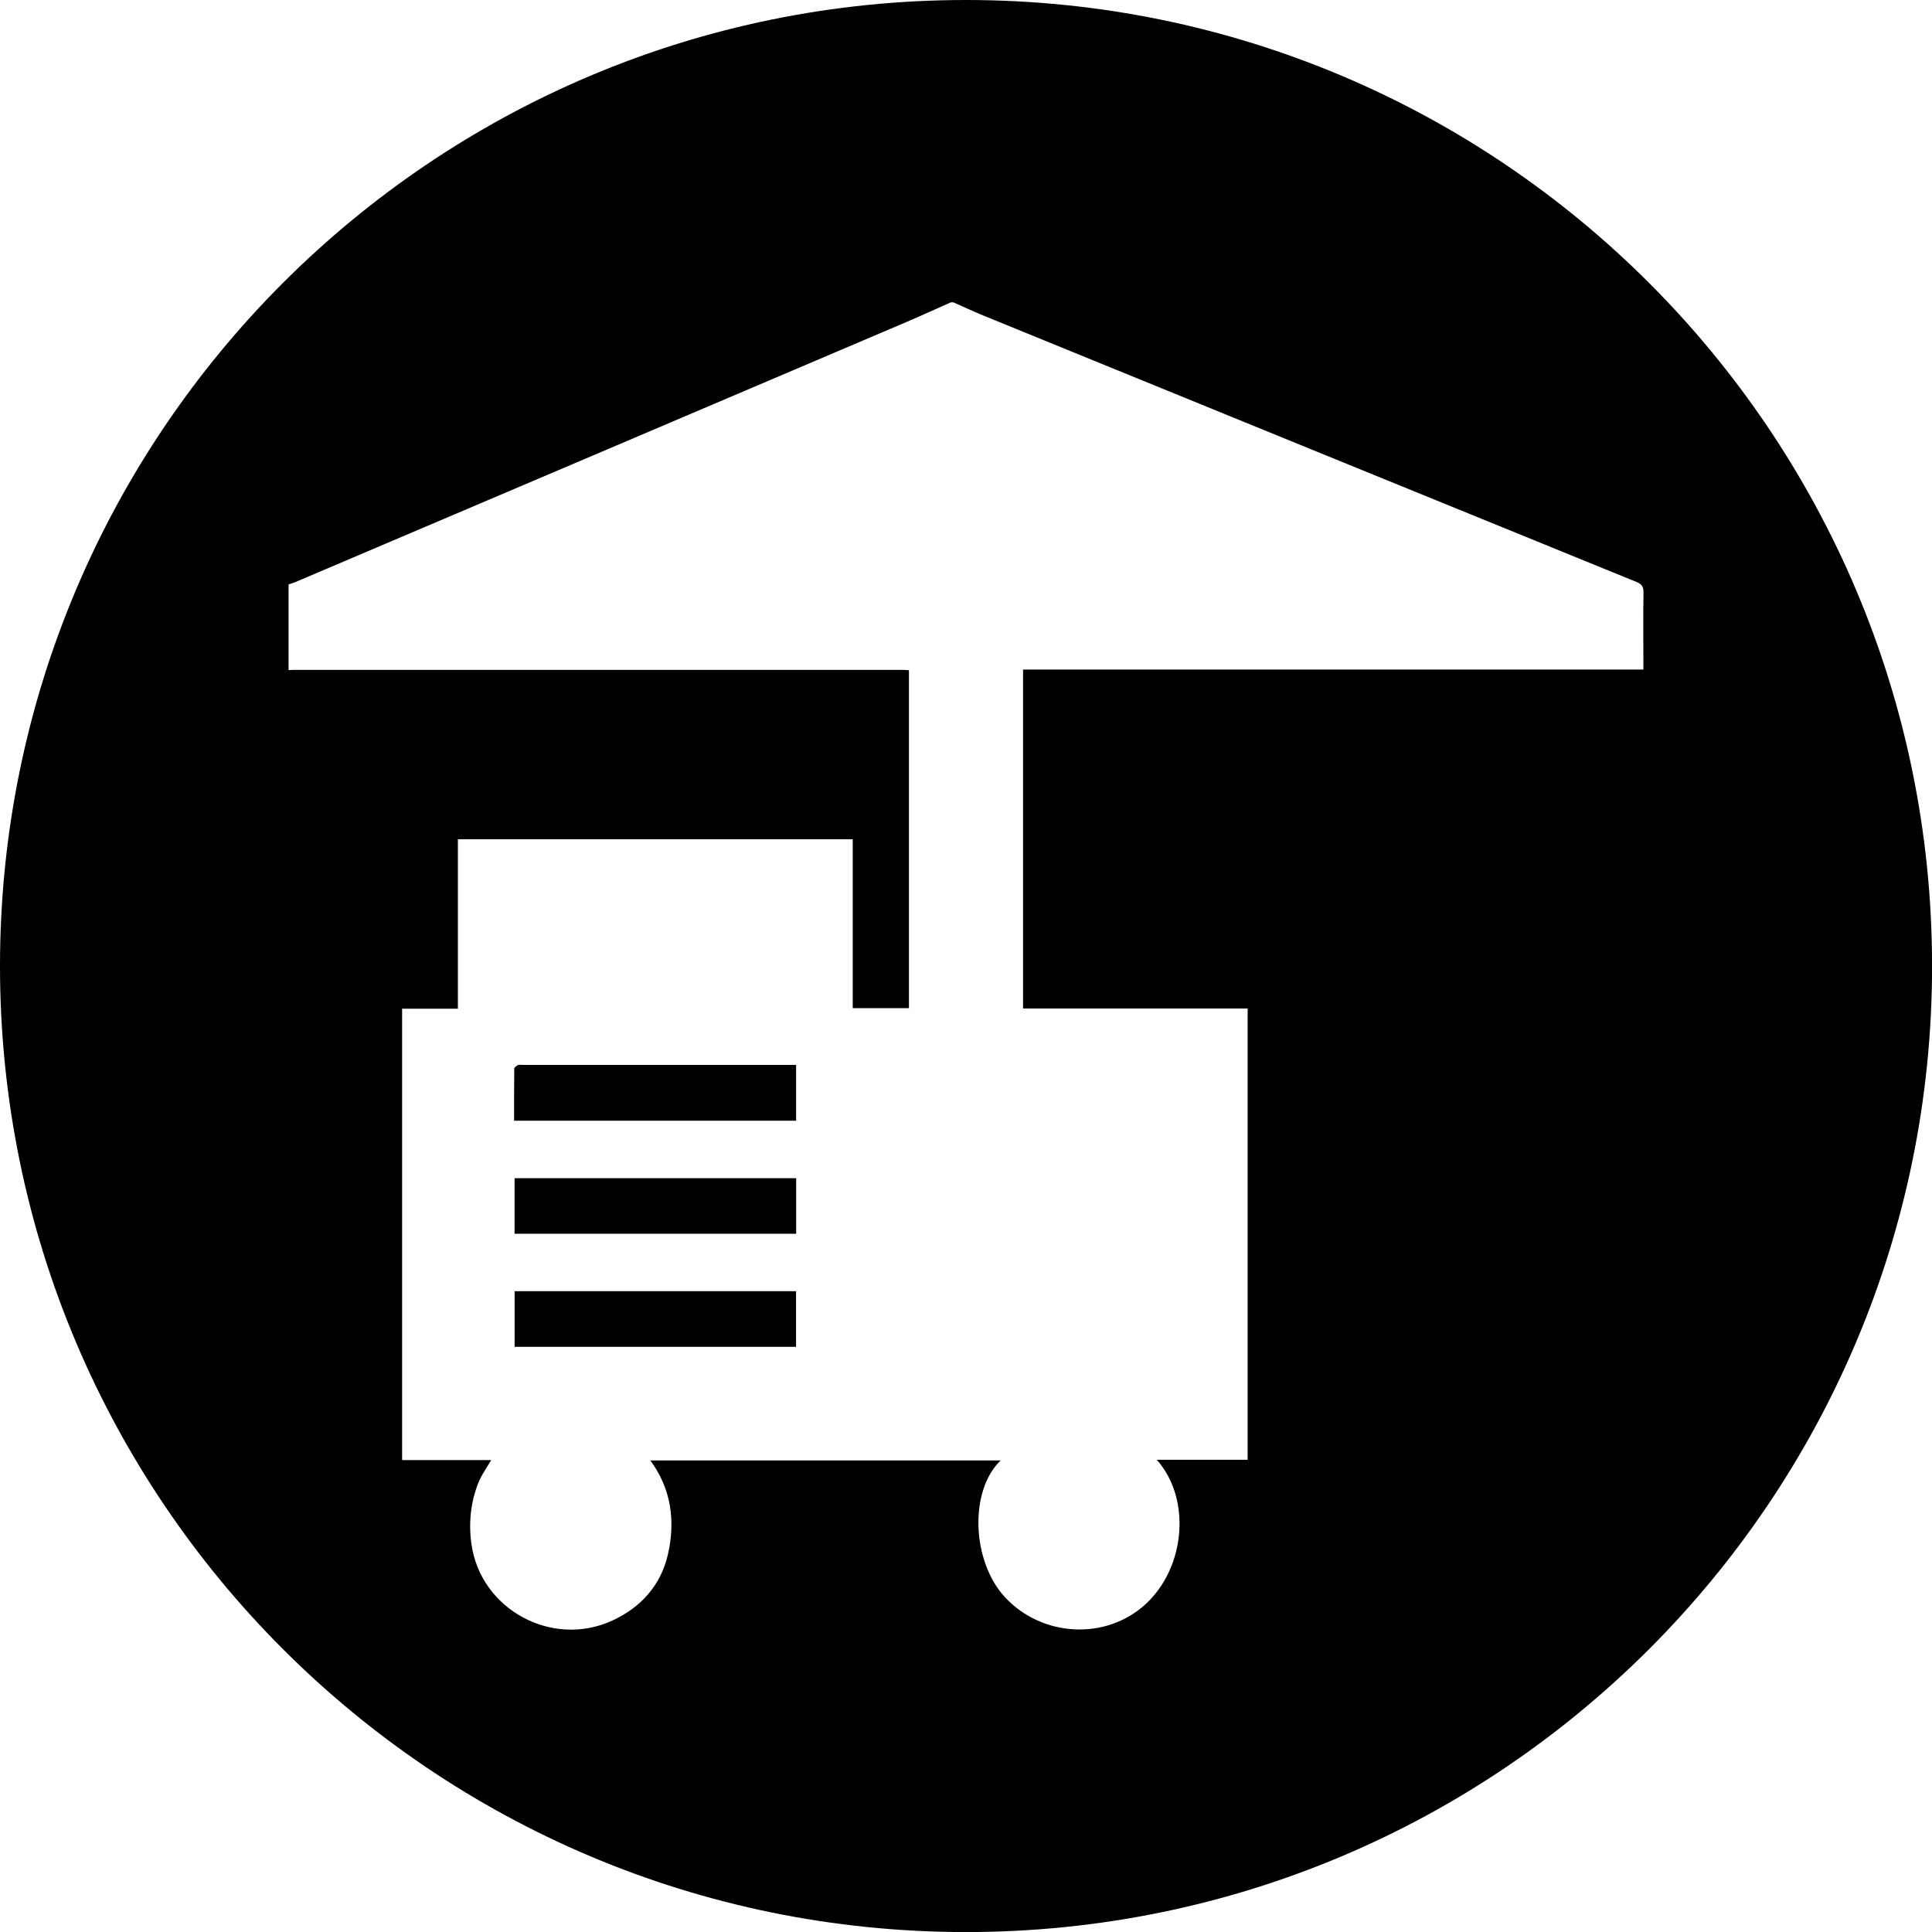 <!-- Generator: Adobe Illustrator 25.2.0, SVG Export Plug-In  -->
<svg version="1.1" xmlns="http://www.w3.org/2000/svg" xmlns:xlink="http://www.w3.org/1999/xlink" x="0px" y="0px"
	 width="32.451px" height="32.451px" viewBox="0 0 32.451 32.451"
	 style="overflow:visible;enable-background:new 0 0 32.451 32.451;" xml:space="preserve">
<defs>
</defs>
<g>
	<path d="M13.372,17.887c-0.05,0-0.092,0-0.133,0c-1.486,0-2.972,0-4.458,0c-0.027,0-0.058-0.007-0.08,0.003
		c-0.025,0.011-0.062,0.038-0.063,0.059c-0.004,0.289-0.003,0.578-0.003,0.875c1.581,0,3.15,0,4.737,0
		C13.372,18.514,13.372,18.206,13.372,17.887z"/>
	<path d="M8.644,22.622c1.579,0,3.148,0,4.727,0c0-0.321,0-0.628,0-0.934c-1.581,0-3.154,0-4.727,0
		C8.644,22.003,8.644,22.31,8.644,22.622z"/>
	<path d="M8.643,20.723c1.581,0,3.154,0,4.73,0c0-0.315,0-0.623,0-0.933c-1.588,0-3.16,0-4.73,0
		C8.643,20.109,8.643,20.416,8.643,20.723z"/>
	<path d="M16.226,0C7.264,0,0,7.264,0,16.226c0,8.961,7.264,16.226,16.226,16.226c8.961,0,16.226-7.264,16.226-16.226
		C32.451,7.264,25.187,0,16.226,0z M27.603,11.111c0,0.042,0,0.084,0,0.135c-3.476,0-6.943,0-10.419,0c0,1.899,0,3.789,0,5.693
		c1.255,0,2.511,0,3.772,0c0,2.532,0,5.049,0,7.58c-0.507,0-1.011,0-1.526,0c0.583,0.656,0.484,1.813-0.194,2.431
		c-0.663,0.603-1.727,0.55-2.352-0.118c-0.564-0.603-0.608-1.793-0.076-2.302c-1.97,0-3.933,0-5.885,0
		c0.35,0.475,0.424,1.013,0.297,1.573c-0.118,0.521-0.45,0.893-0.933,1.116c-1.01,0.467-2.211-0.181-2.368-1.28
		c-0.05-0.352-0.016-0.705,0.118-1.038c0.053-0.132,0.141-0.251,0.213-0.377c-0.482,0-0.985,0-1.496,0c0-2.531,0-5.049,0-7.581
		c0.308,0,0.615,0,0.937,0c0-0.956,0-1.898,0-2.846c2.216,0,4.417,0,6.632,0c0,0.945,0,1.887,0,2.836c0.322,0,0.629,0,0.944,0
		c0-1.891,0-3.778,0-5.676c-0.037-0.002-0.074-0.006-0.111-0.006c-3.406,0-6.812,0-10.217,0c-0.031,0-0.062,0.003-0.092,0.005
		c0-0.48,0-0.96,0-1.44C4.882,9.804,4.919,9.795,4.954,9.78c3.43-1.459,6.86-2.918,10.289-4.379
		c0.243-0.104,0.484-0.215,0.726-0.322c0.015,0,0.031,0,0.046,0c0.175,0.077,0.348,0.158,0.524,0.23
		c3.649,1.49,7.298,2.979,10.949,4.466c0.088,0.036,0.118,0.079,0.117,0.175C27.599,10.337,27.603,10.724,27.603,11.111z"/>
</g>
</svg>